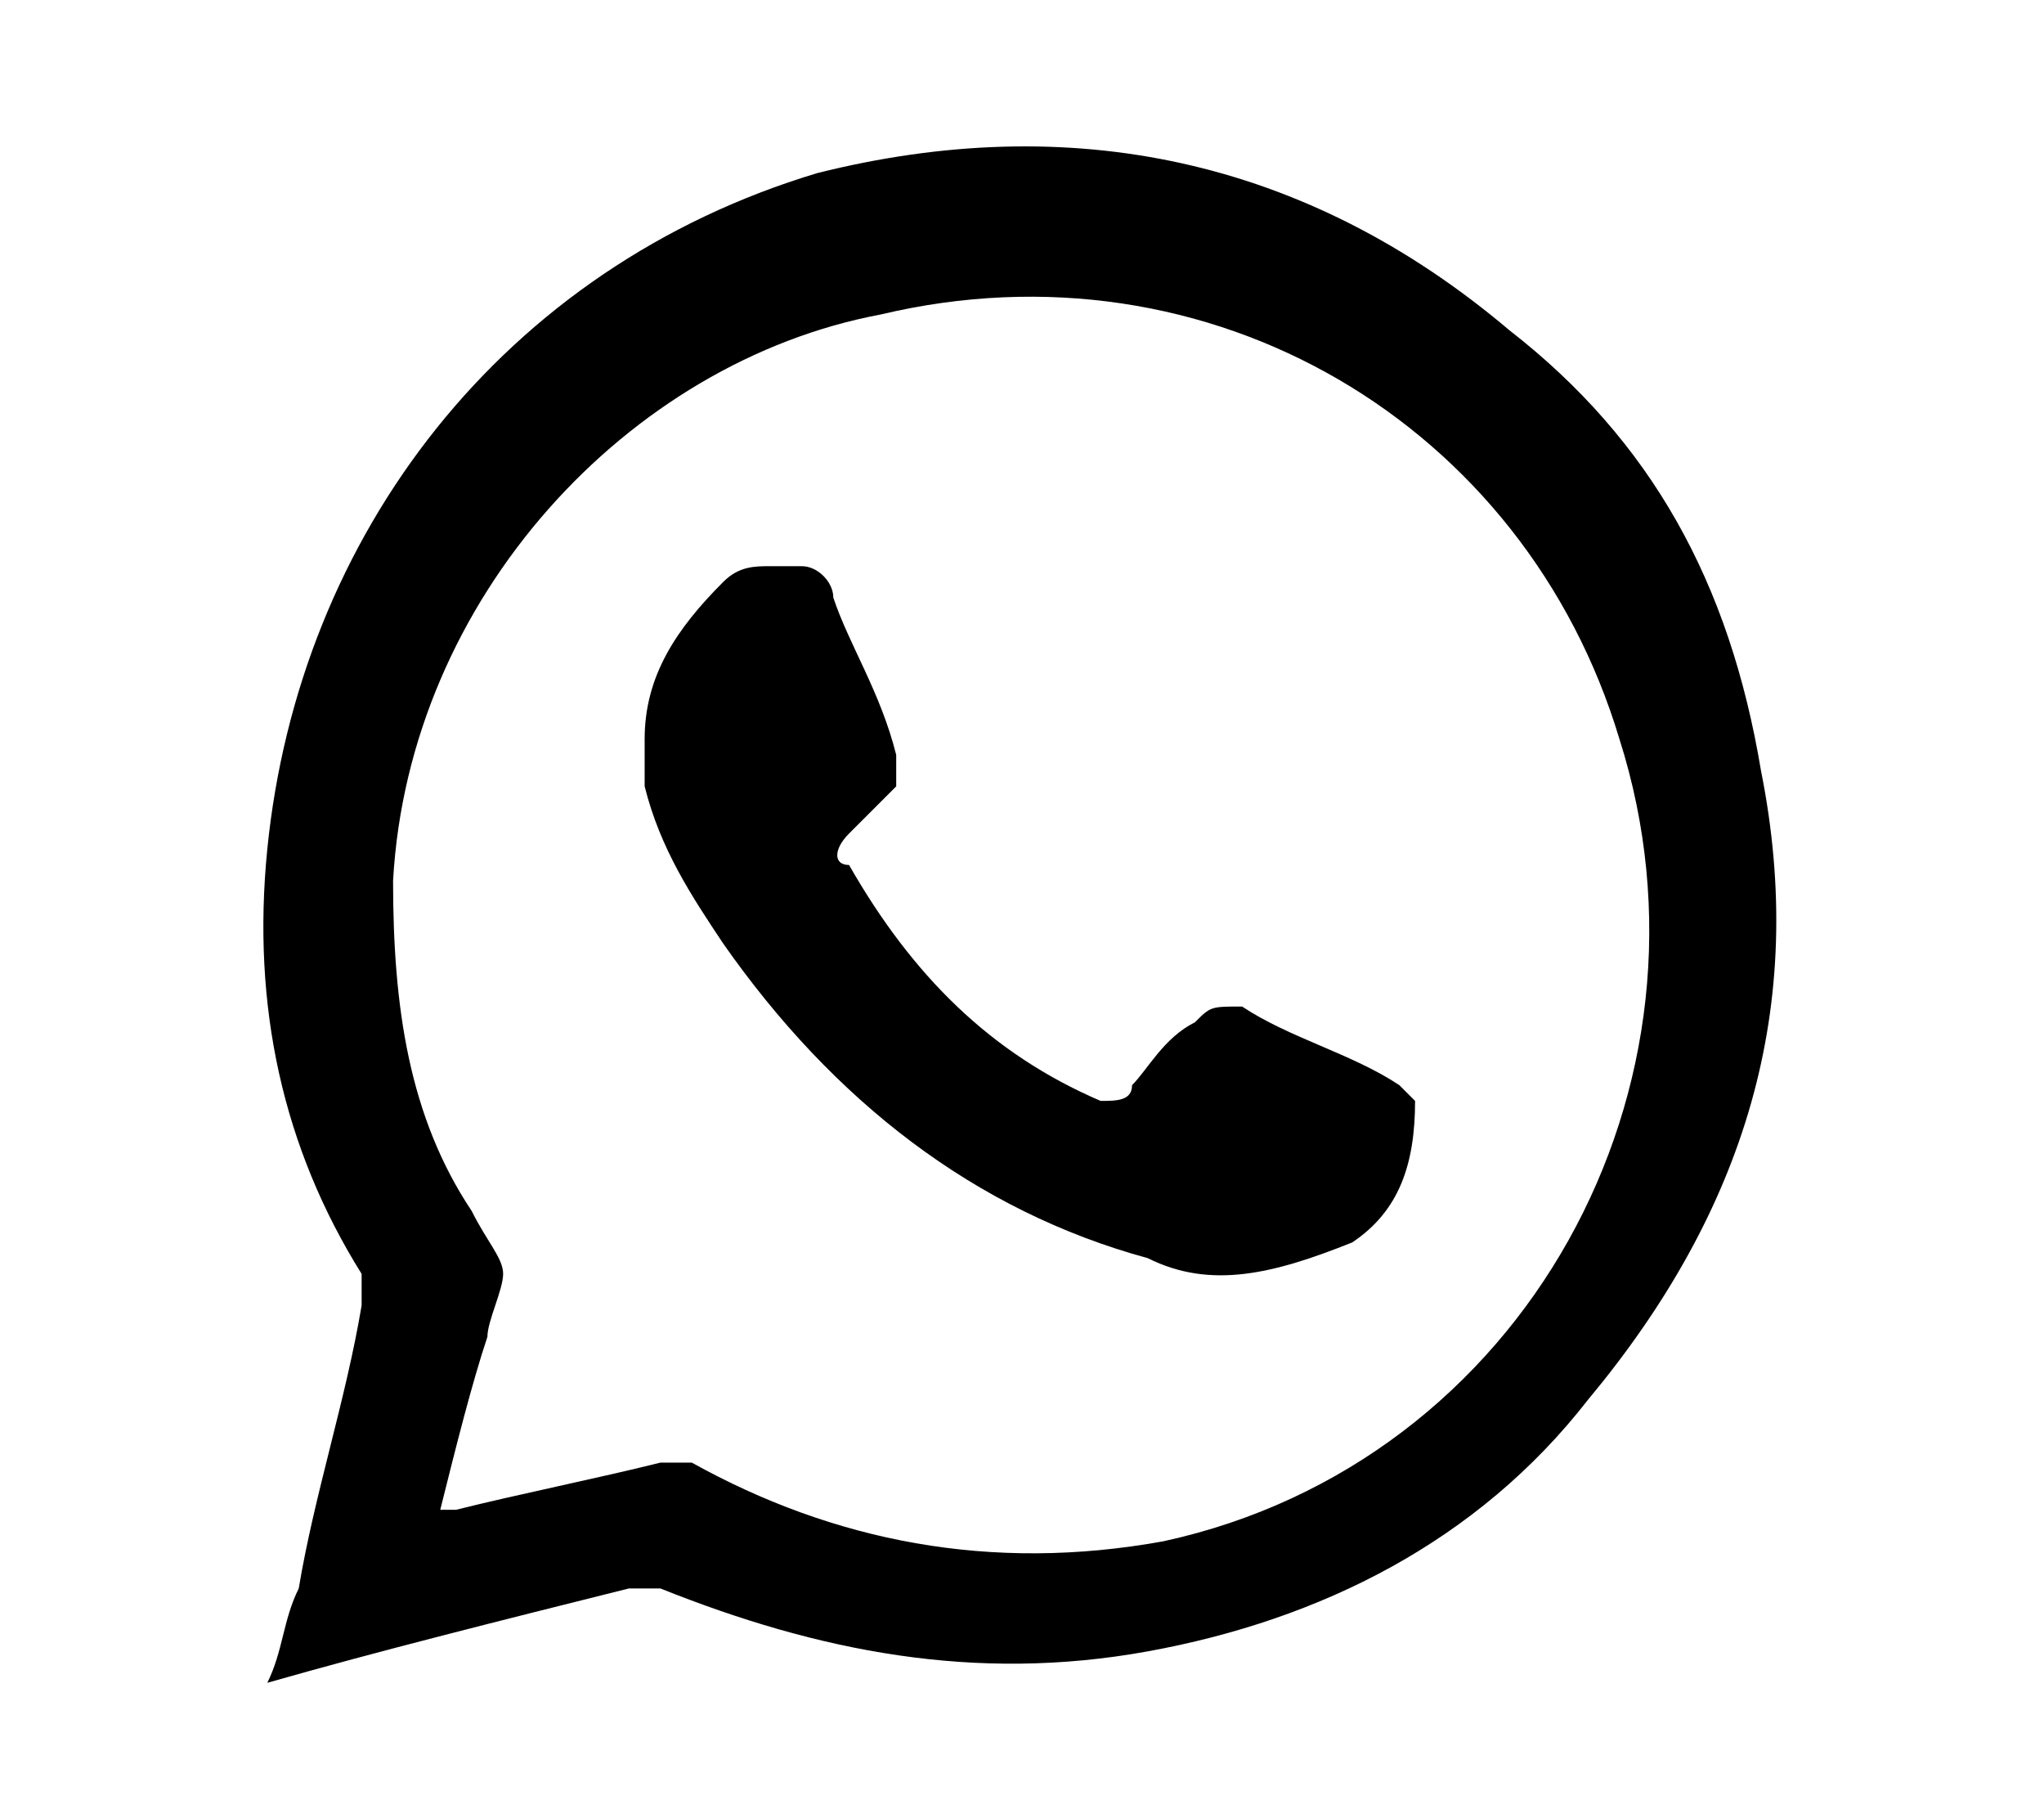 <svg xmlns="http://www.w3.org/2000/svg" viewBox="0 0 13 11.5" xml:space="preserve"><path d="M1.7 10.7c.1-.2.1-.4.2-.6.1-.6.3-1.2.4-1.8v-.2q-.75-1.2-.6-2.7c.2-2 1.5-3.7 3.5-4.3 1.6-.4 3.1-.1 4.4 1 .9.7 1.4 1.6 1.6 2.8.3 1.5-.1 2.8-1.1 4-.7.9-1.7 1.4-2.8 1.6s-2.1 0-3.1-.4H4c-.8.2-1.6.4-2.3.6m1.1-1.1h.1c.4-.1.9-.2 1.3-.3h.2c.9.5 1.9.7 3 .5 2.3-.5 3.6-2.9 2.9-5.1-.6-2-2.6-3.2-4.7-2.7-1.6.3-3 1.8-3.1 3.6 0 .8.1 1.5.5 2.1.1.2.2.3.2.4s-.1.3-.1.4c-.1.3-.2.7-.3 1.1"/><path d="M4.1 4.7c0-.4.2-.7.5-1 .1-.1.2-.1.3-.1h.2c.1 0 .2.1.2.2.1.3.3.6.4 1V5l-.3.3c-.1.1-.1.2 0 .2.4.7.9 1.2 1.6 1.5.1 0 .2 0 .2-.1.1-.1.2-.3.4-.4.1-.1.1-.1.3-.1.3.2.7.3 1 .5L9 7c0 .4-.1.7-.4.9-.5.2-.9.3-1.3.1-1.1-.3-2-1-2.7-2-.2-.3-.4-.6-.5-1z"/></svg>